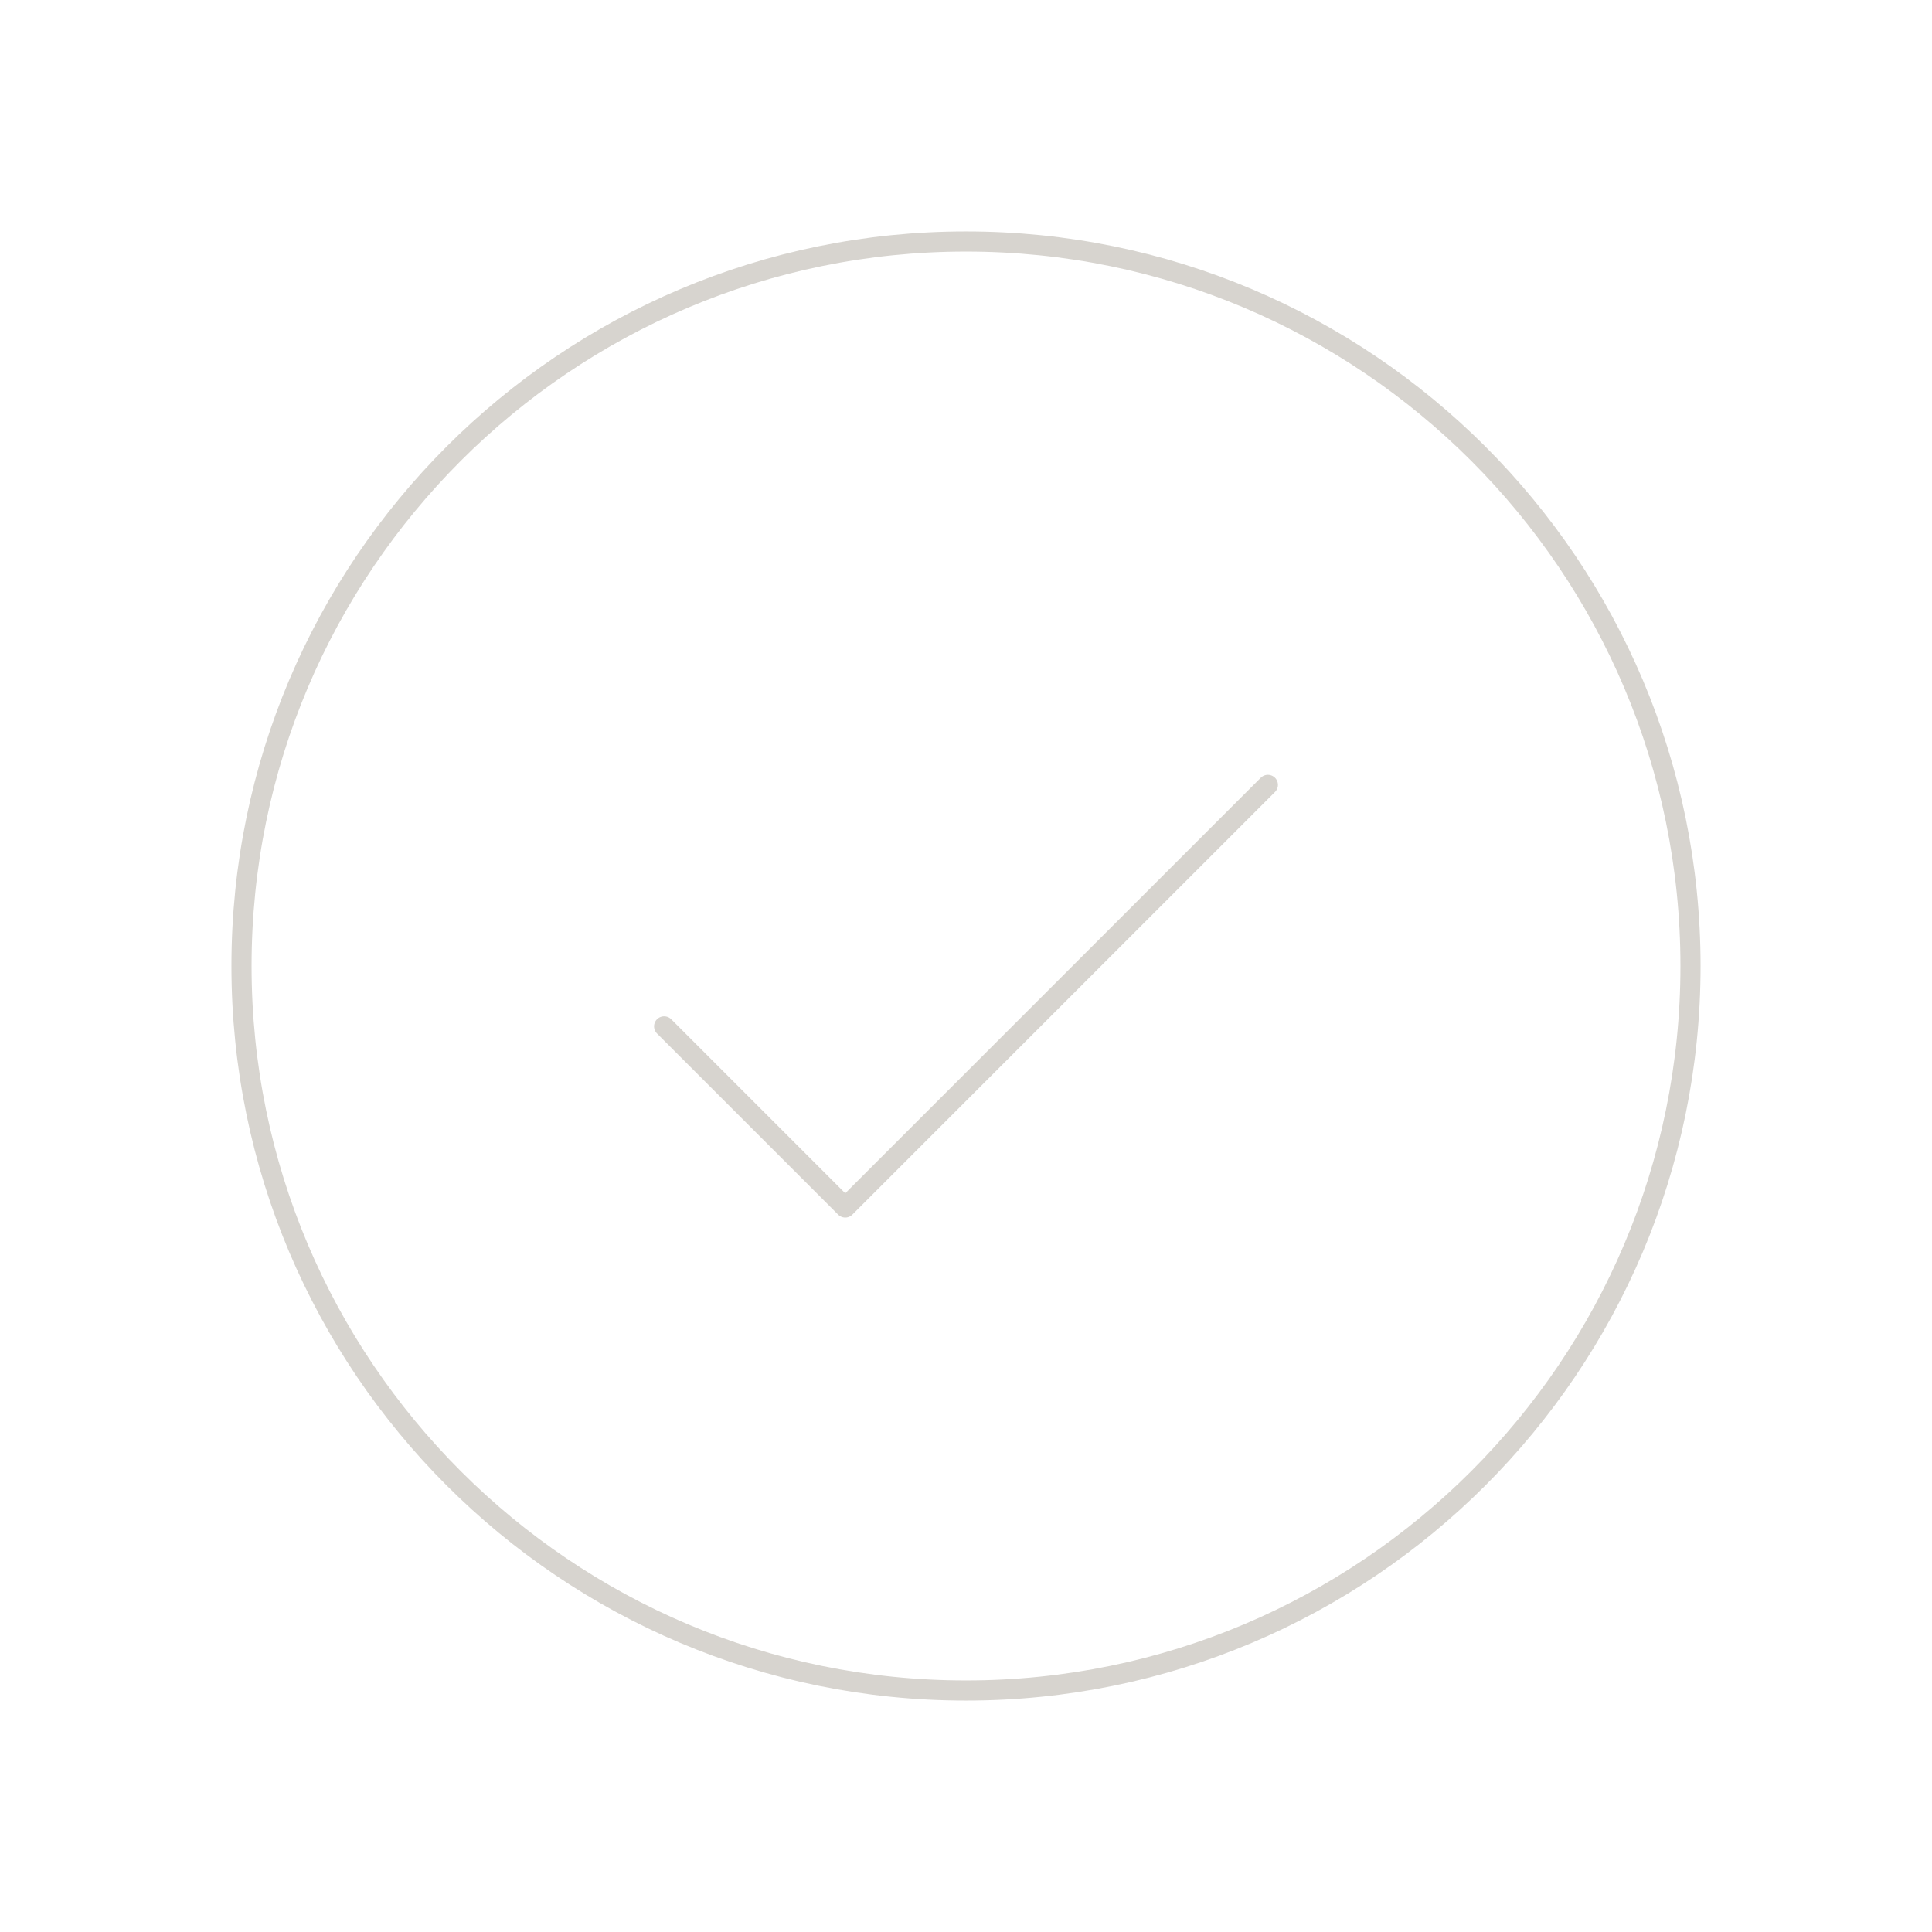 <svg width="96" height="96" viewBox="0 0 96 96" fill="none" xmlns="http://www.w3.org/2000/svg">
<g clip-path="url(#clip0_2976_3209)">
<path d="M33 51L42 60L63 39" stroke="#D7D4CF" stroke-linecap="round" stroke-linejoin="round"/>
<path d="M48 84C67.882 84 84 67.882 84 48C84 28.118 67.882 12 48 12C28.118 12 12 28.118 12 48C12 67.882 28.118 84 48 84Z" stroke="#D7D4CF" stroke-linecap="round" stroke-linejoin="round"/>
</g>
<defs>
<clipPath id="clip0_2976_3209">
<rect width="96" height="96" fill="white"/>
</clipPath>
</defs>
</svg>
